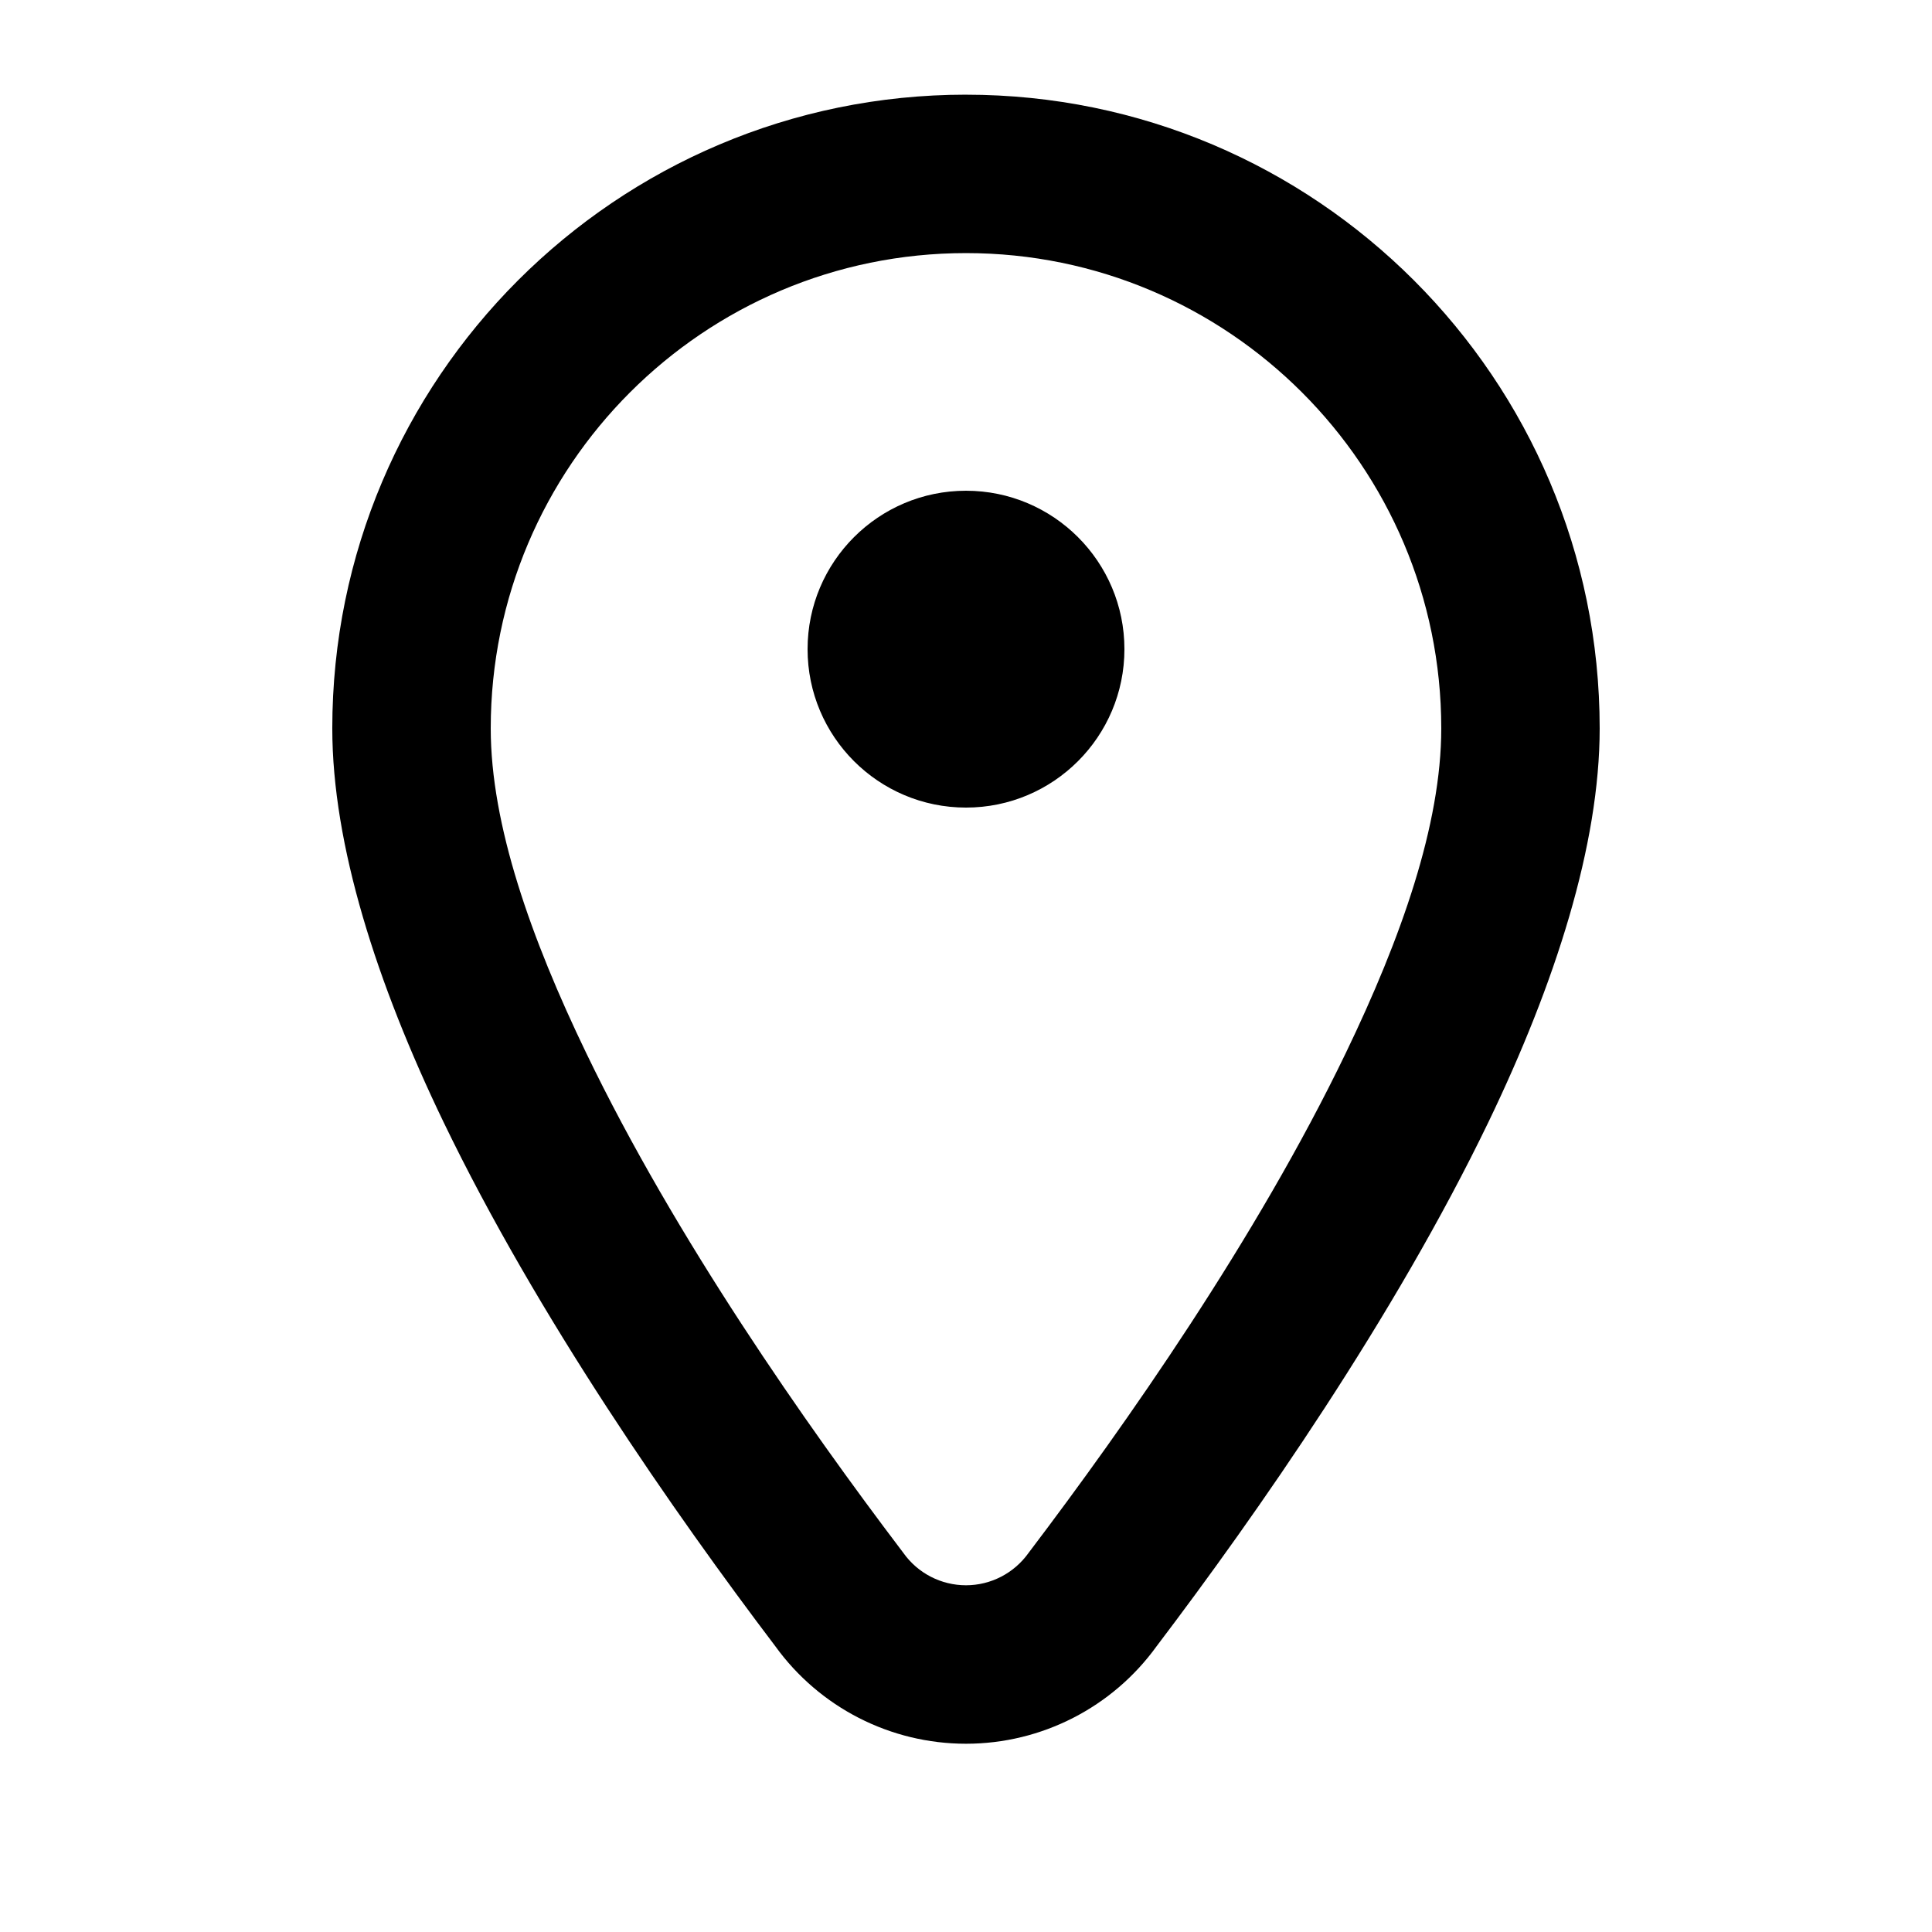 <?xml version="1.0" encoding="UTF-8"?>
<!-- Uploaded to: ICON Repo, www.svgrepo.com, Generator: ICON Repo Mixer Tools -->
<svg fill="#000000" width="800px" height="800px" version="1.1" viewBox="144 144 512 512" xmlns="http://www.w3.org/2000/svg">
 <path d="m400 169.09c-92.68 0-167.94 75.258-167.94 167.94 0 30.836 11.754 67.531 29.473 104.31 24.895 51.621 61.254 103.72 87.934 138.93 11.715 16.227 30.504 25.84 50.531 25.84 20.023 0 38.832-9.633 50.547-25.883 26.578-35.035 62.996-87.223 87.914-138.88 17.719-36.777 29.473-73.473 29.473-104.31 0-92.68-75.254-167.94-167.93-167.94zm0 41.984c69.504 0 125.95 56.449 125.95 125.95 0 25.523-10.641 55.629-25.316 86.066-23.656 49.102-58.379 98.578-83.734 132.02-0.129 0.145-0.23 0.312-0.359 0.48-3.82 5.332-9.969 8.523-16.539 8.523s-12.742-3.168-16.562-8.523c-0.105-0.168-0.234-0.312-0.359-0.48-25.336-33.418-60.059-82.918-83.715-132.02-14.676-30.438-25.316-60.543-25.316-86.066 0-69.504 56.445-125.95 125.95-125.95zm0 62.977c23.172 0 41.984 18.809 41.984 41.984s-18.812 41.984-41.984 41.984c-23.176 0-41.984-18.809-41.984-41.984s18.809-41.984 41.984-41.984z" fill-rule="evenodd"/>
</svg>